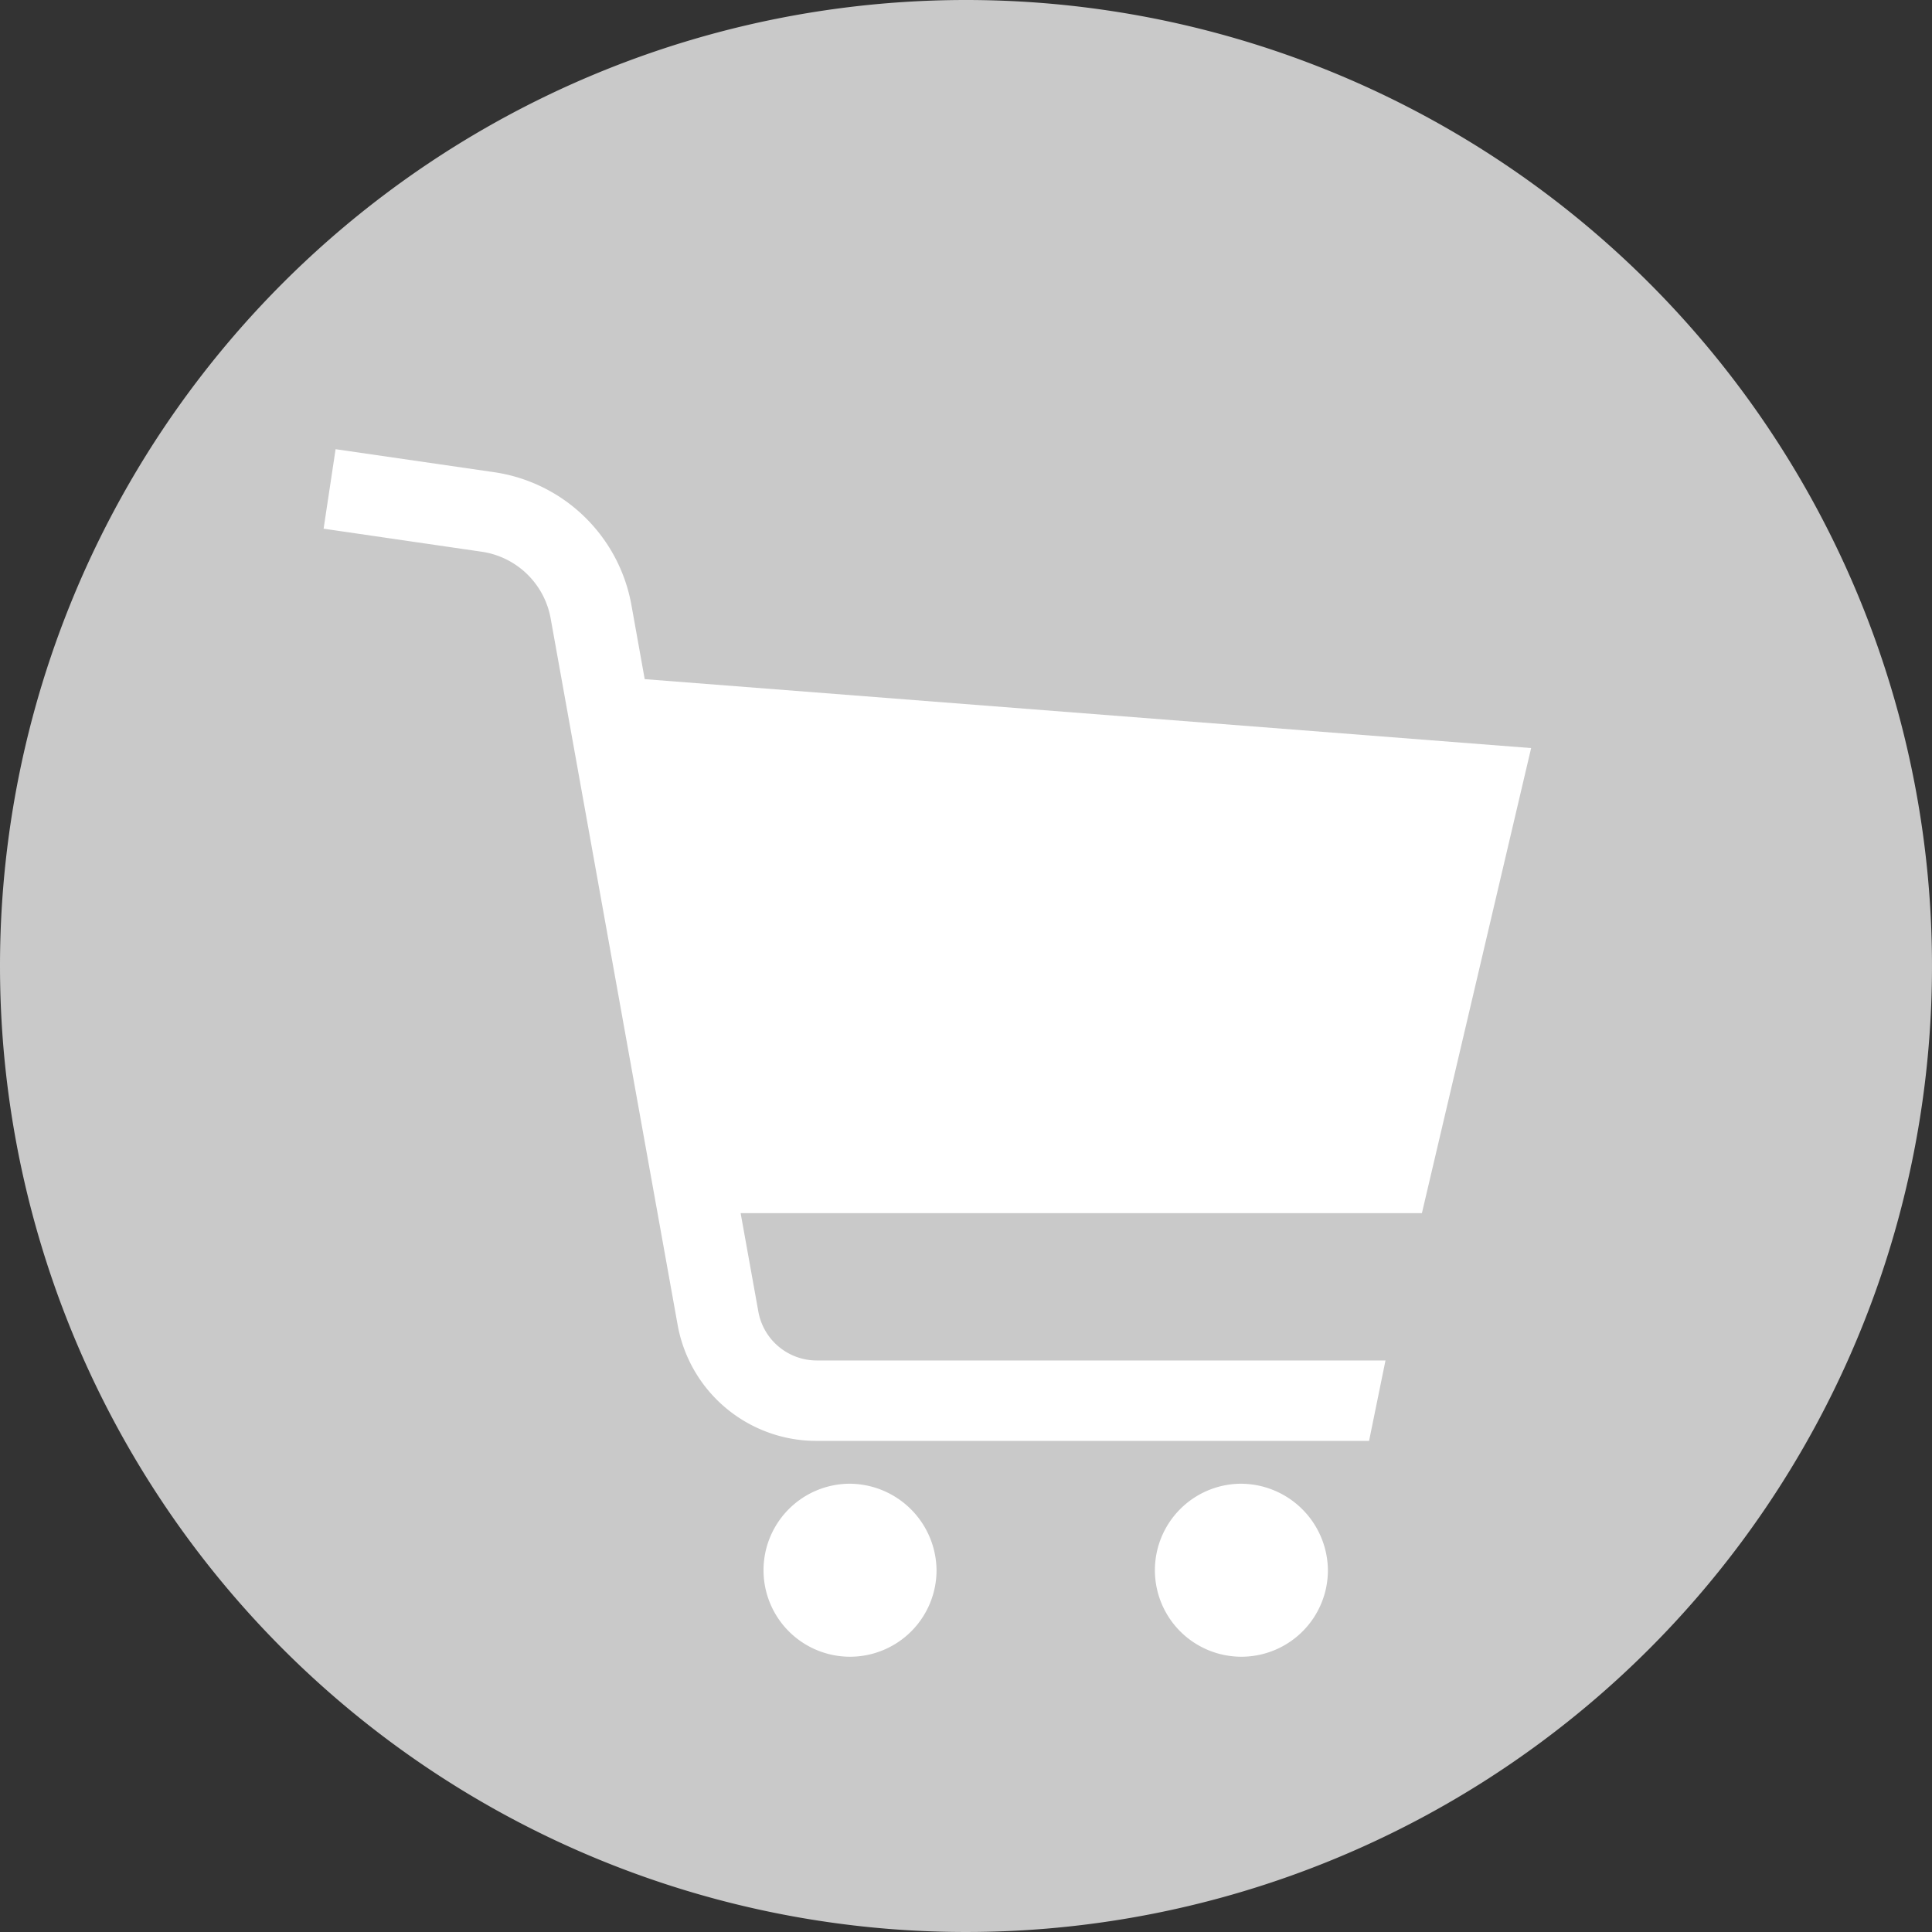 <svg id="header" xmlns="http://www.w3.org/2000/svg" width="40" height="40" viewBox="0 0 40 40">
  <rect x="0" y="0" width="40" height="40" fill="#333333" stroke="none"/>
  <path id="パス_2493" data-name="パス 2493" d="M20,0A20,20,0,1,1,0,20,20,20,0,0,1,20,0Z" fill="#c9c9c9"/>
  <path id="パス_2490" data-name="パス 2490" d="M31.7,15.488,13.348,14.061l-.279-1.556a3.385,3.385,0,0,0-2.861-2.732L6.948,9.3,6.7,10.946l3.26.475A1.7,1.7,0,0,1,11.4,12.8l2.634,14.654a2.918,2.918,0,0,0,2.887,2.378H28.345l.34-1.665H16.919a1.229,1.229,0,0,1-1.216-1l-.369-2.05H29.439L31.7,15.49Z" fill="#fff"/>
  <path id="パス_2491" data-name="パス 2491" d="M17.566,30.719A1.791,1.791,0,1,0,19.39,32.51a1.808,1.808,0,0,0-1.824-1.791Z" fill="#fff"/>
  <path id="パス_2492" data-name="パス 2492" d="M25.669,30.719a1.791,1.791,0,1,0,1.824,1.791,1.807,1.807,0,0,0-1.824-1.791Z" fill="#fff"/>
</svg>
